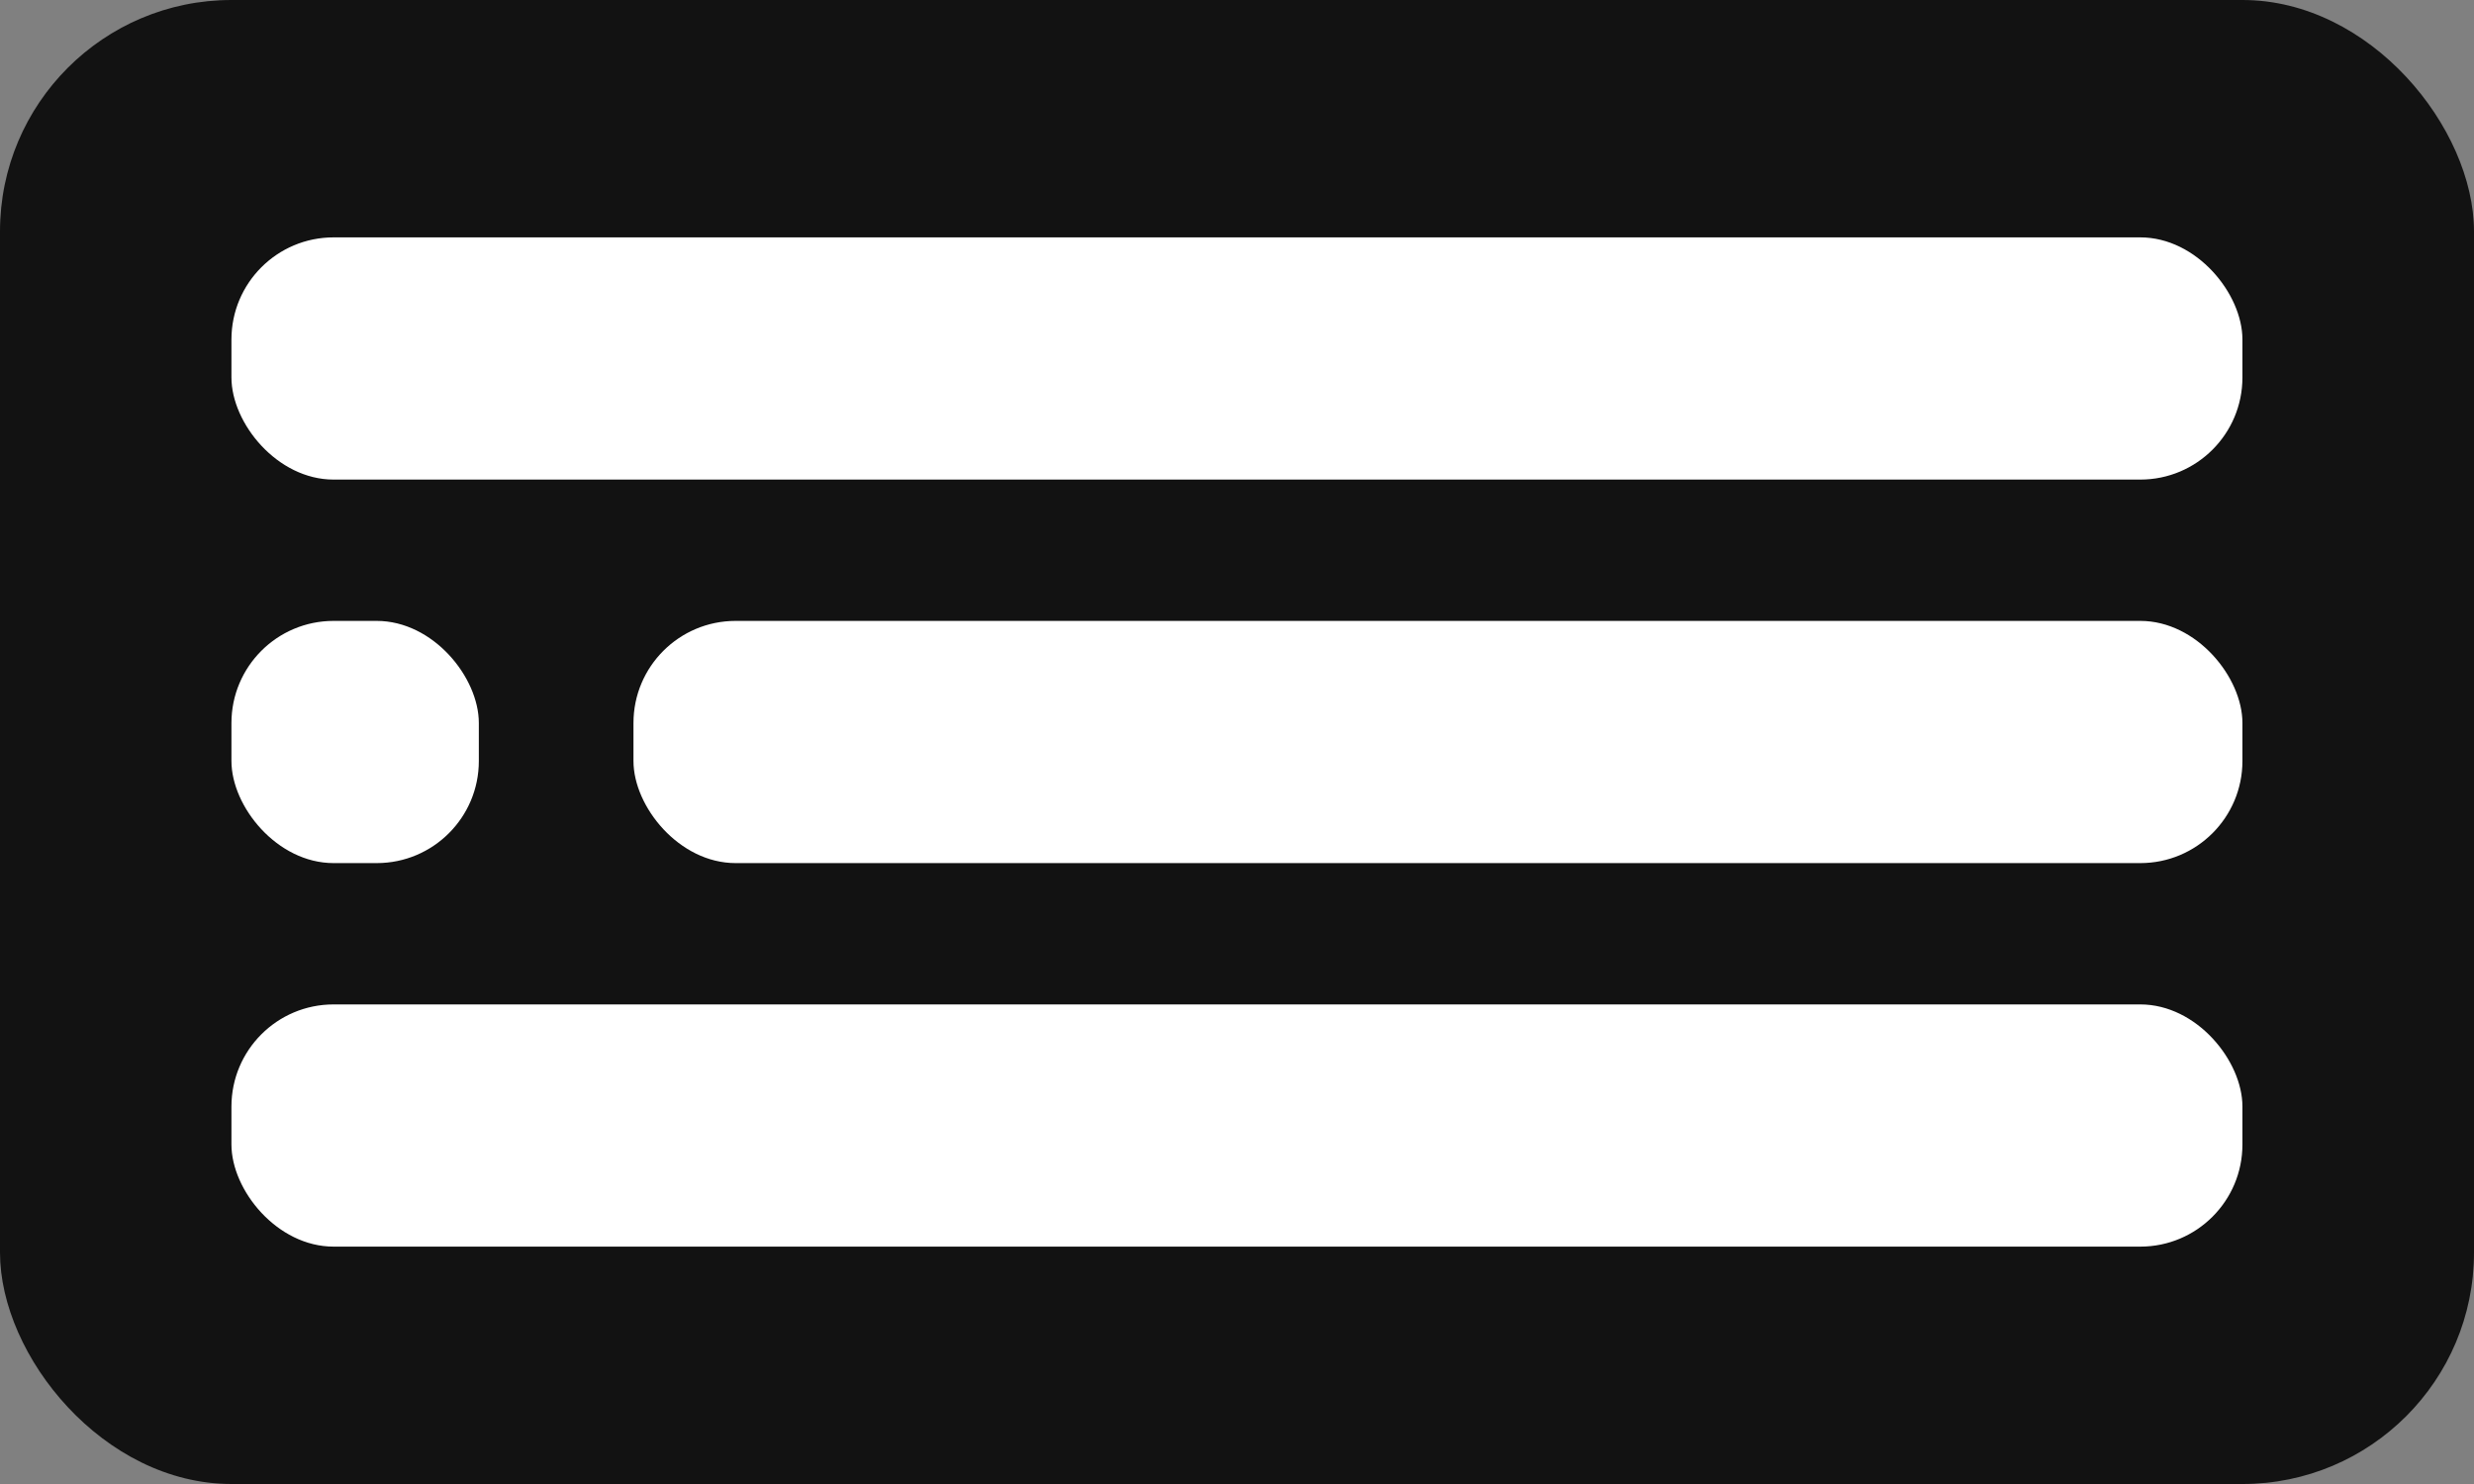 <svg width="80" height="48" viewBox="0 0 80 48" fill="none" xmlns="http://www.w3.org/2000/svg">
<rect x="0" y="0" width="80" height="48" fill="#808080" stroke="none"/>
<rect width="80" height="48" rx="7.486" fill="#121212"/>
<rect x="7.484" y="7.678" width="65.028" height="7.834" rx="3.303" fill="white"/>
<rect x="7.484" y="20.083" width="8" height="7.834" rx="3.303" fill="white"/>
<rect x="20.484" y="20.083" width="52.028" height="7.834" rx="3.303" fill="white"/>
<rect x="7.484" y="32.488" width="65.028" height="7.834" rx="3.303" fill="white"/>
</svg>
